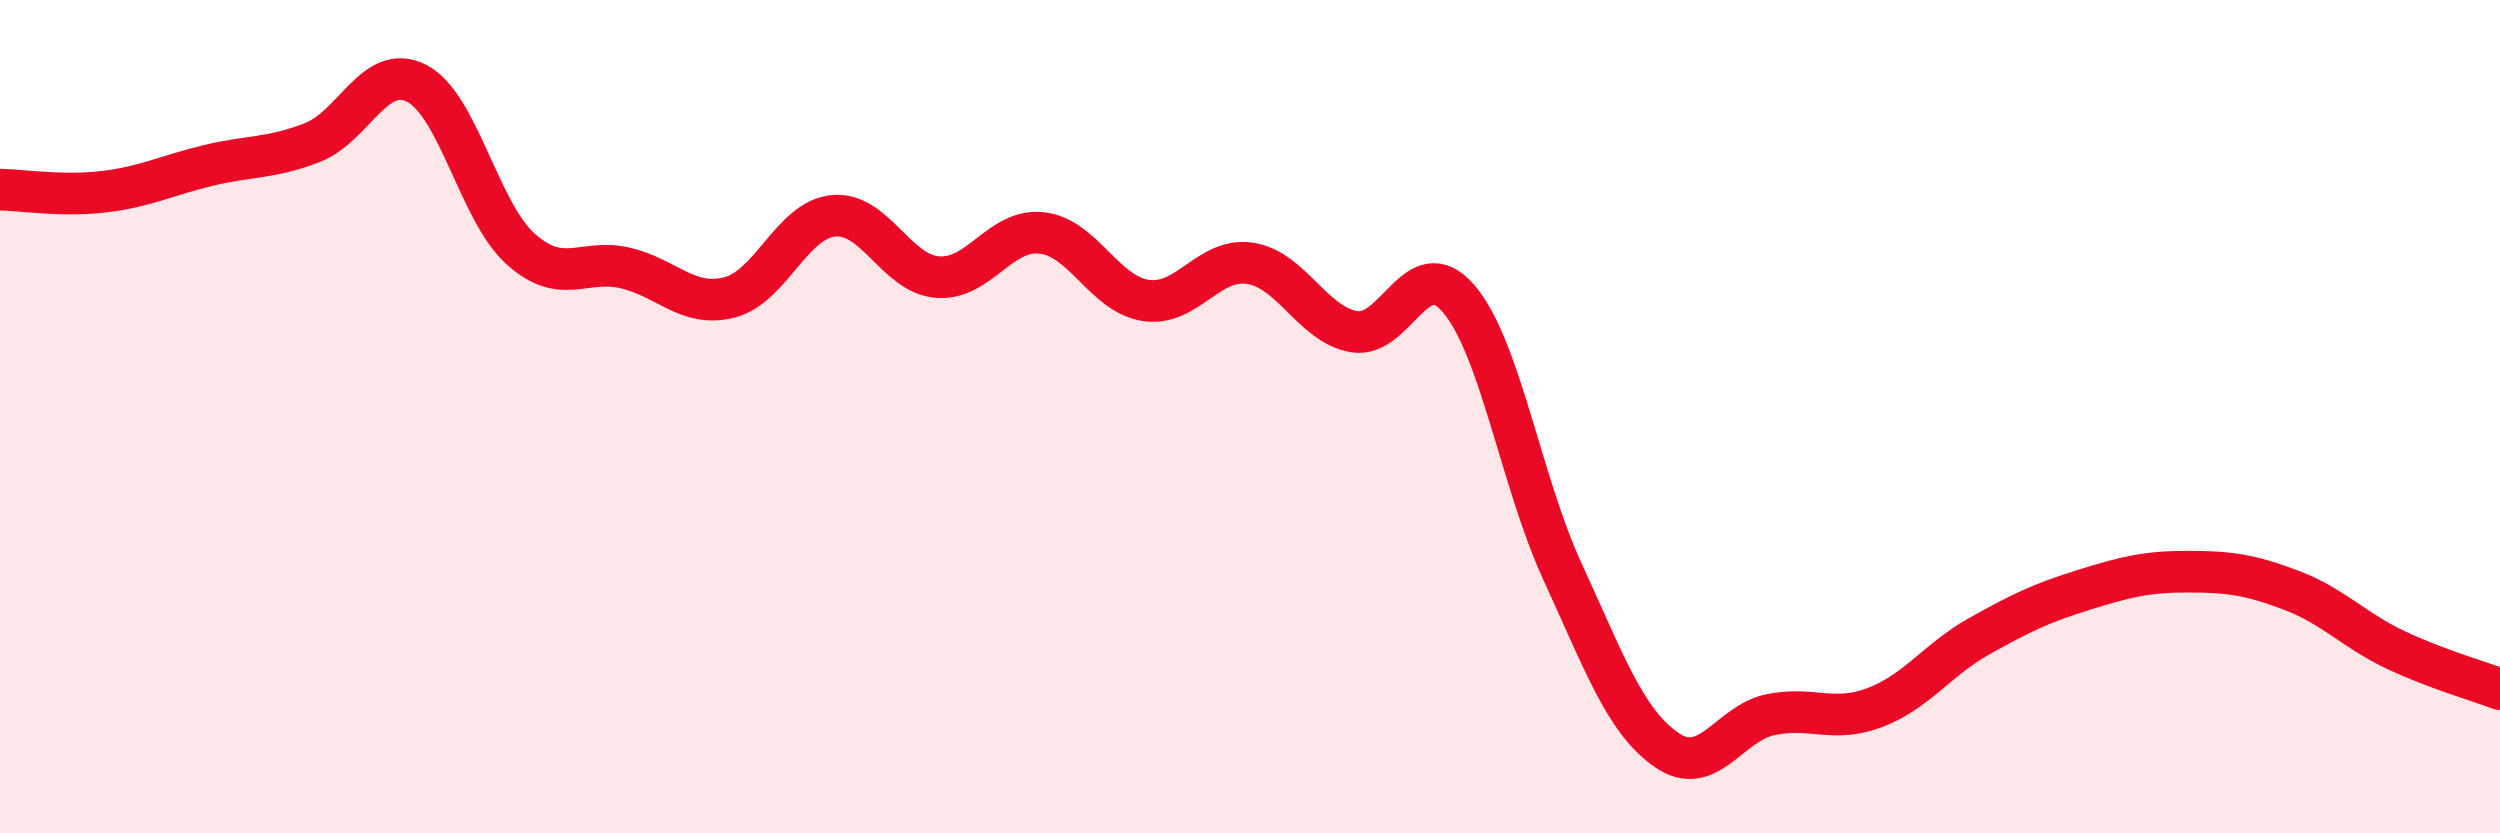 
    <svg width="60" height="20" viewBox="0 0 60 20" xmlns="http://www.w3.org/2000/svg">
      <path
        d="M 0,4.55 C 0.5,4.56 1.5,4.72 2.5,4.6 C 3.5,4.48 4,4.21 5,3.97 C 6,3.73 6.5,3.81 7.5,3.42 C 8.5,3.03 9,1.49 10,2 C 11,2.51 11.5,5.09 12.5,5.98 C 13.5,6.87 14,6.2 15,6.43 C 16,6.66 16.5,7.39 17.5,7.14 C 18.5,6.89 19,5.28 20,5.18 C 21,5.08 21.5,6.57 22.5,6.65 C 23.5,6.73 24,5.48 25,5.59 C 26,5.7 26.5,7.06 27.5,7.21 C 28.5,7.36 29,6.17 30,6.32 C 31,6.47 31.5,7.79 32.5,7.96 C 33.5,8.13 34,6.01 35,7.16 C 36,8.31 36.5,11.55 37.5,13.72 C 38.5,15.89 39,17.31 40,18 C 41,18.69 41.5,17.35 42.5,17.15 C 43.5,16.95 44,17.36 45,16.98 C 46,16.6 46.5,15.83 47.5,15.27 C 48.5,14.71 49,14.47 50,14.16 C 51,13.85 51.5,13.72 52.5,13.72 C 53.5,13.72 54,13.79 55,14.17 C 56,14.55 56.5,15.13 57.5,15.6 C 58.5,16.07 59.5,16.35 60,16.54L60 20L0 20Z"
        fill="#EB0A25"
        opacity="0.1"
        stroke-linecap="round"
        stroke-linejoin="round"
      />
      <path
        d="M 0,4.55 C 0.5,4.56 1.5,4.72 2.5,4.6 C 3.5,4.48 4,4.21 5,3.97 C 6,3.73 6.5,3.81 7.5,3.42 C 8.5,3.03 9,1.49 10,2 C 11,2.51 11.5,5.09 12.5,5.98 C 13.5,6.87 14,6.2 15,6.43 C 16,6.66 16.5,7.39 17.5,7.14 C 18.5,6.89 19,5.28 20,5.18 C 21,5.08 21.5,6.57 22.5,6.65 C 23.5,6.73 24,5.48 25,5.59 C 26,5.7 26.5,7.06 27.5,7.21 C 28.5,7.36 29,6.17 30,6.32 C 31,6.47 31.5,7.79 32.5,7.96 C 33.5,8.13 34,6.01 35,7.16 C 36,8.31 36.5,11.55 37.5,13.72 C 38.5,15.89 39,17.31 40,18 C 41,18.69 41.5,17.35 42.5,17.15 C 43.5,16.95 44,17.36 45,16.98 C 46,16.6 46.5,15.83 47.5,15.27 C 48.5,14.71 49,14.47 50,14.16 C 51,13.85 51.5,13.72 52.5,13.72 C 53.5,13.72 54,13.79 55,14.17 C 56,14.55 56.5,15.13 57.5,15.6 C 58.5,16.07 59.5,16.35 60,16.54"
        stroke="#EB0A25"
        stroke-width="1"
        fill="none"
        stroke-linecap="round"
        stroke-linejoin="round"
      />
    </svg>
  